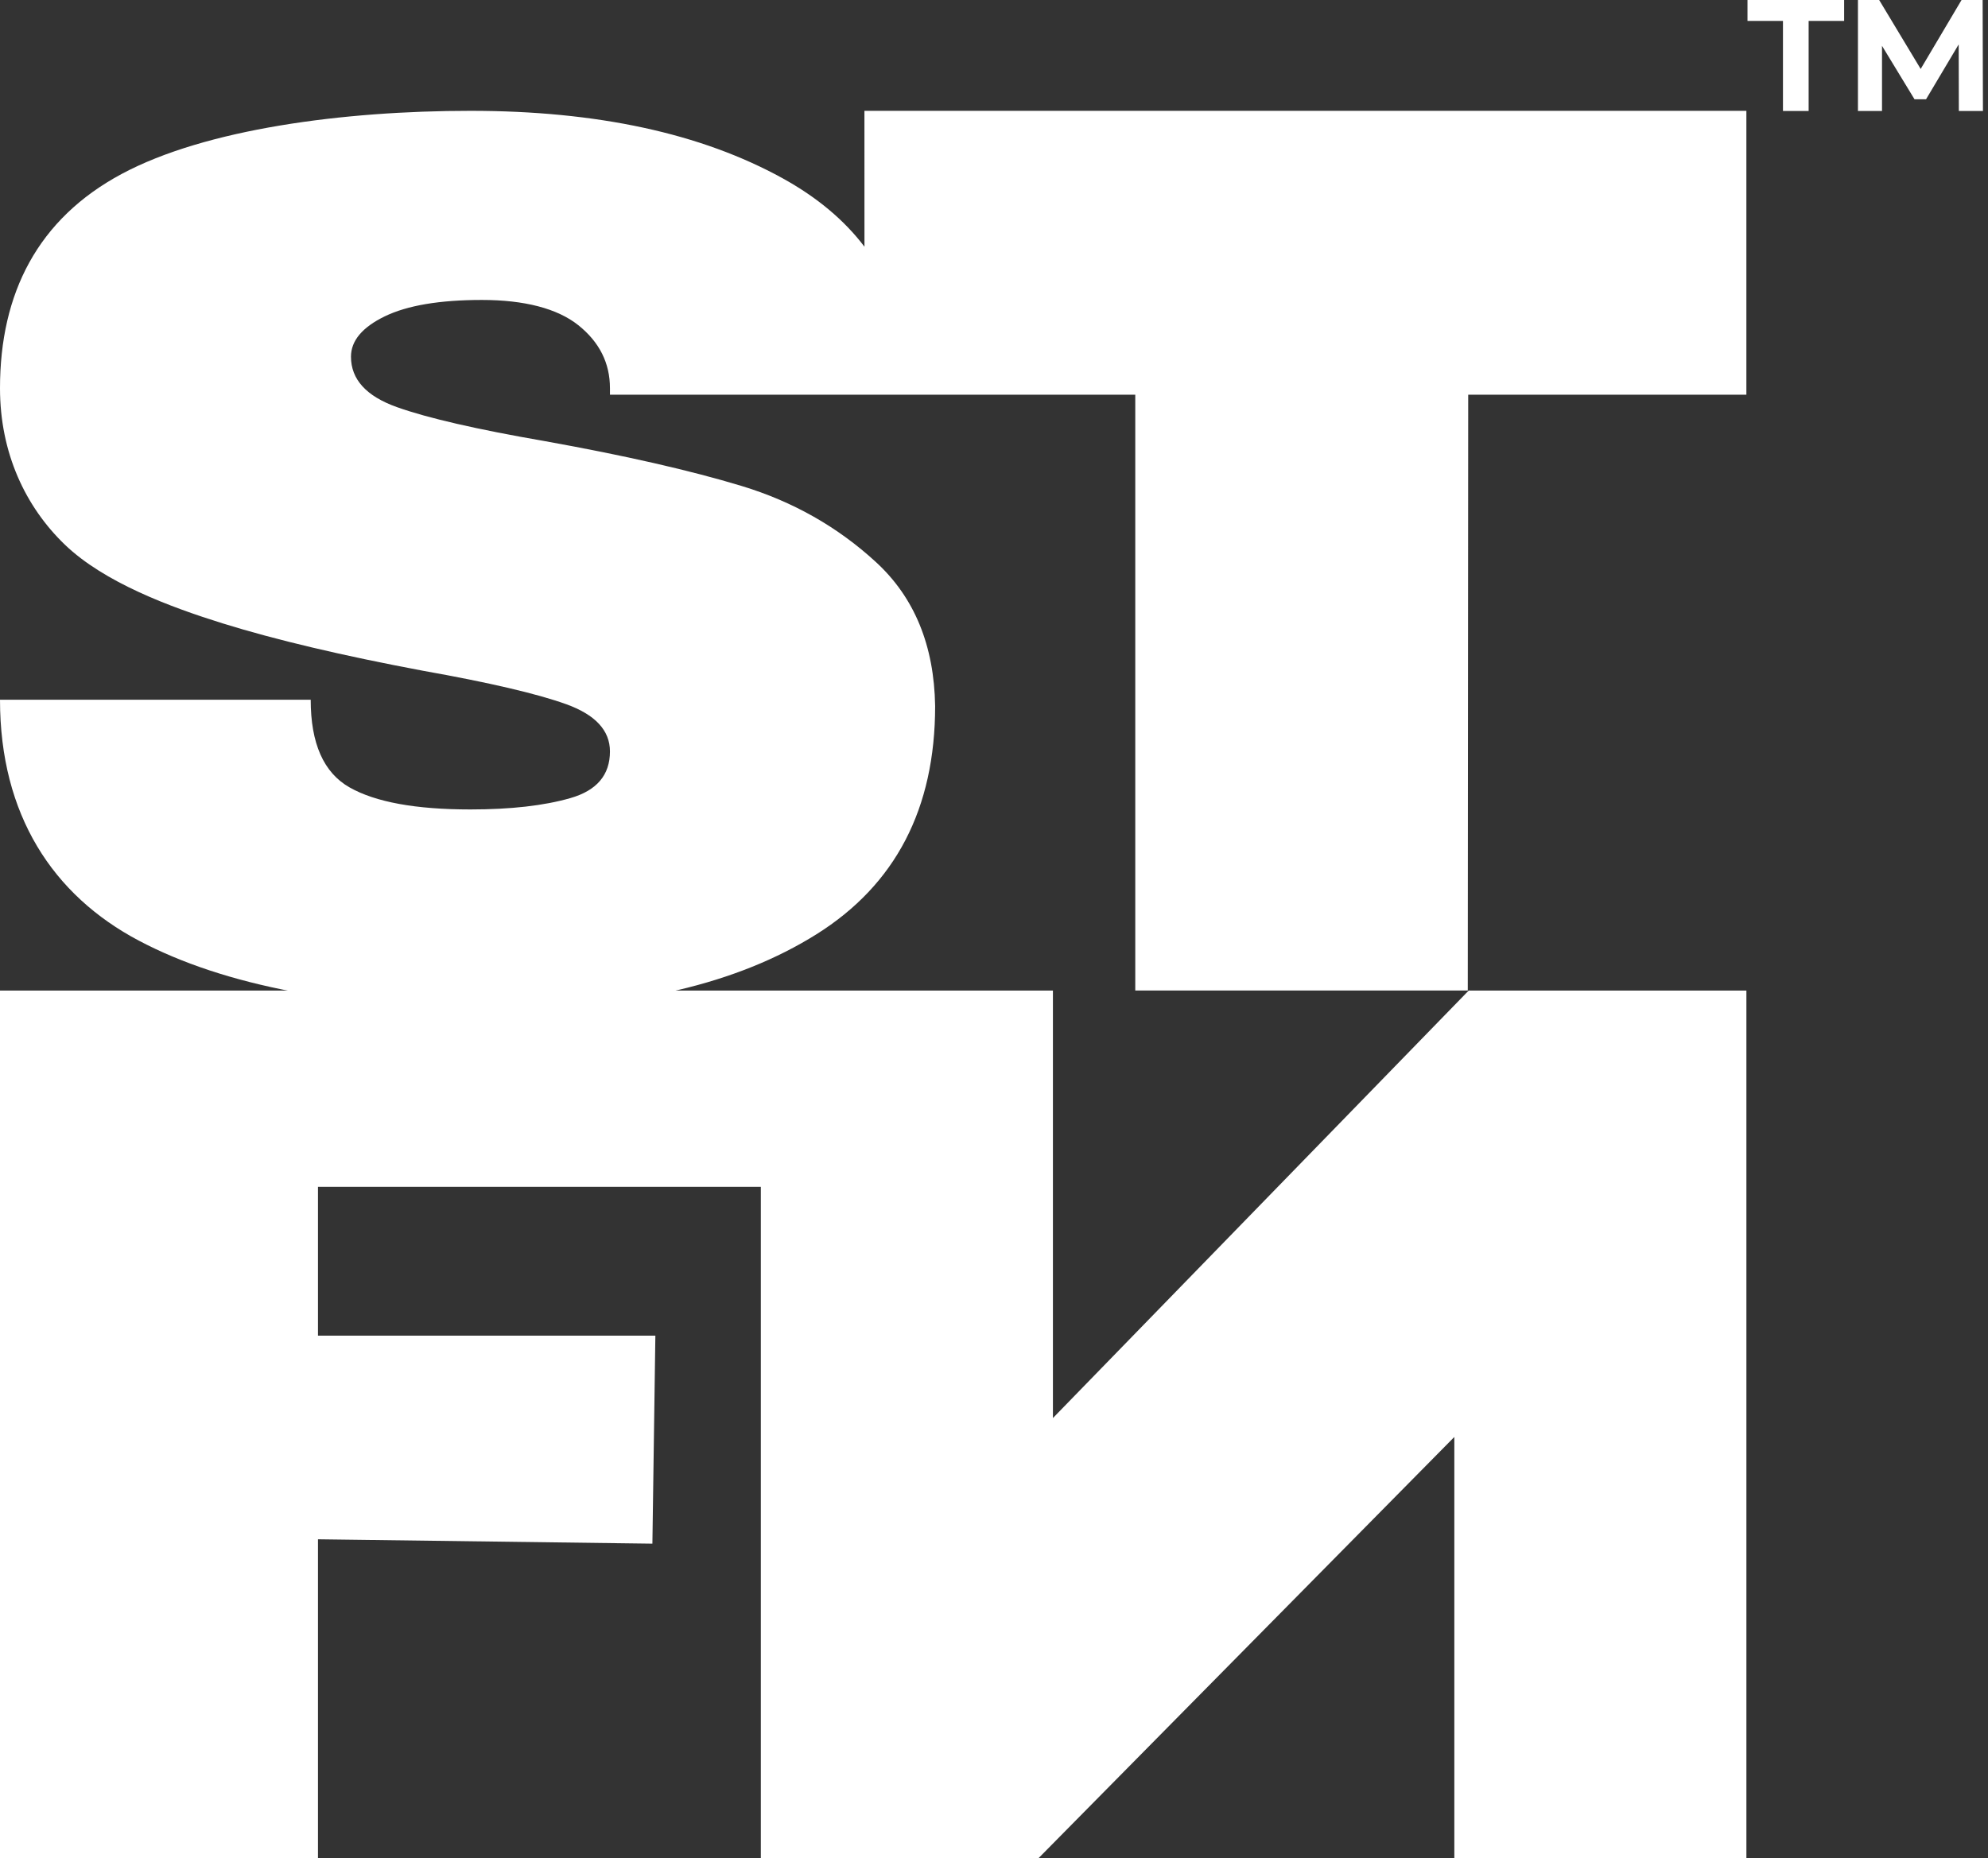 <svg width="215" height="201" viewBox="0 0 215 201" fill="none" xmlns="http://www.w3.org/2000/svg">
<rect x="0" y="0" width="215" height="201" fill="#333333" stroke="none"/>
<path d="M192.828 2.263H188.989V0H199.441V2.263H195.602V12.005H192.826V2.263H192.828Z" fill="white"/>
<path d="M211.847 12.005L211.83 4.802L208.301 10.737H207.051L203.537 4.957V12.005H200.934V0H203.229L207.719 7.459L212.139 0H214.419L214.453 12.005H211.847Z" fill="white"/>
<path d="M93.487 11.986L93.491 26.688C91.305 23.804 88.357 21.337 84.639 19.285C75.82 14.421 64.567 11.988 50.873 11.988C37.18 11.988 22.242 13.949 13.166 18.812C4.088 23.676 0 31.722 0 41.997C0 49.002 2.757 54.819 7.011 58.913C11.262 63.004 18.403 65.665 24.109 67.44C29.814 69.213 37.024 70.918 45.739 72.555C52.896 73.83 58.056 75.035 61.221 76.169C64.384 77.308 65.966 79.013 65.966 81.284C65.966 83.832 64.539 85.514 61.687 86.331C58.832 87.151 55.229 87.559 50.873 87.559C44.96 87.559 40.604 86.765 37.803 85.173C35.002 83.583 33.602 80.422 33.602 75.692H0C0 88.153 5.722 96.836 15.008 101.746C24.29 106.657 37.284 109.111 53.985 109.111C68.299 109.111 79.736 106.429 88.295 101.063C96.854 95.697 101.134 87.468 101.134 76.371C101.029 69.824 98.9 64.641 94.753 60.82C90.603 56.999 85.751 54.251 80.204 52.568C74.653 50.886 67.574 49.273 58.964 47.725C51.598 46.452 46.255 45.226 42.937 44.042C39.615 42.861 37.958 41.041 37.958 38.585C37.958 36.859 39.177 35.403 41.614 34.219C44.05 33.038 47.551 32.446 52.117 32.446C56.684 32.446 60.259 33.357 62.542 35.175C64.822 36.995 65.966 39.268 65.966 41.995V42.697H122.778V107.144H158.739L158.785 42.695H188.869V11.986H93.487Z" fill="white"/>
<path d="M158.839 107.149L113.872 153.392V107.149H112.315H82.284H0V201H34.389V166.506L70.556 166.979L70.877 144.48H34.389V128.381H82.284V201H112.315L157.284 155.438V201H188.871V107.149H158.839Z" fill="white"/>
</svg>
